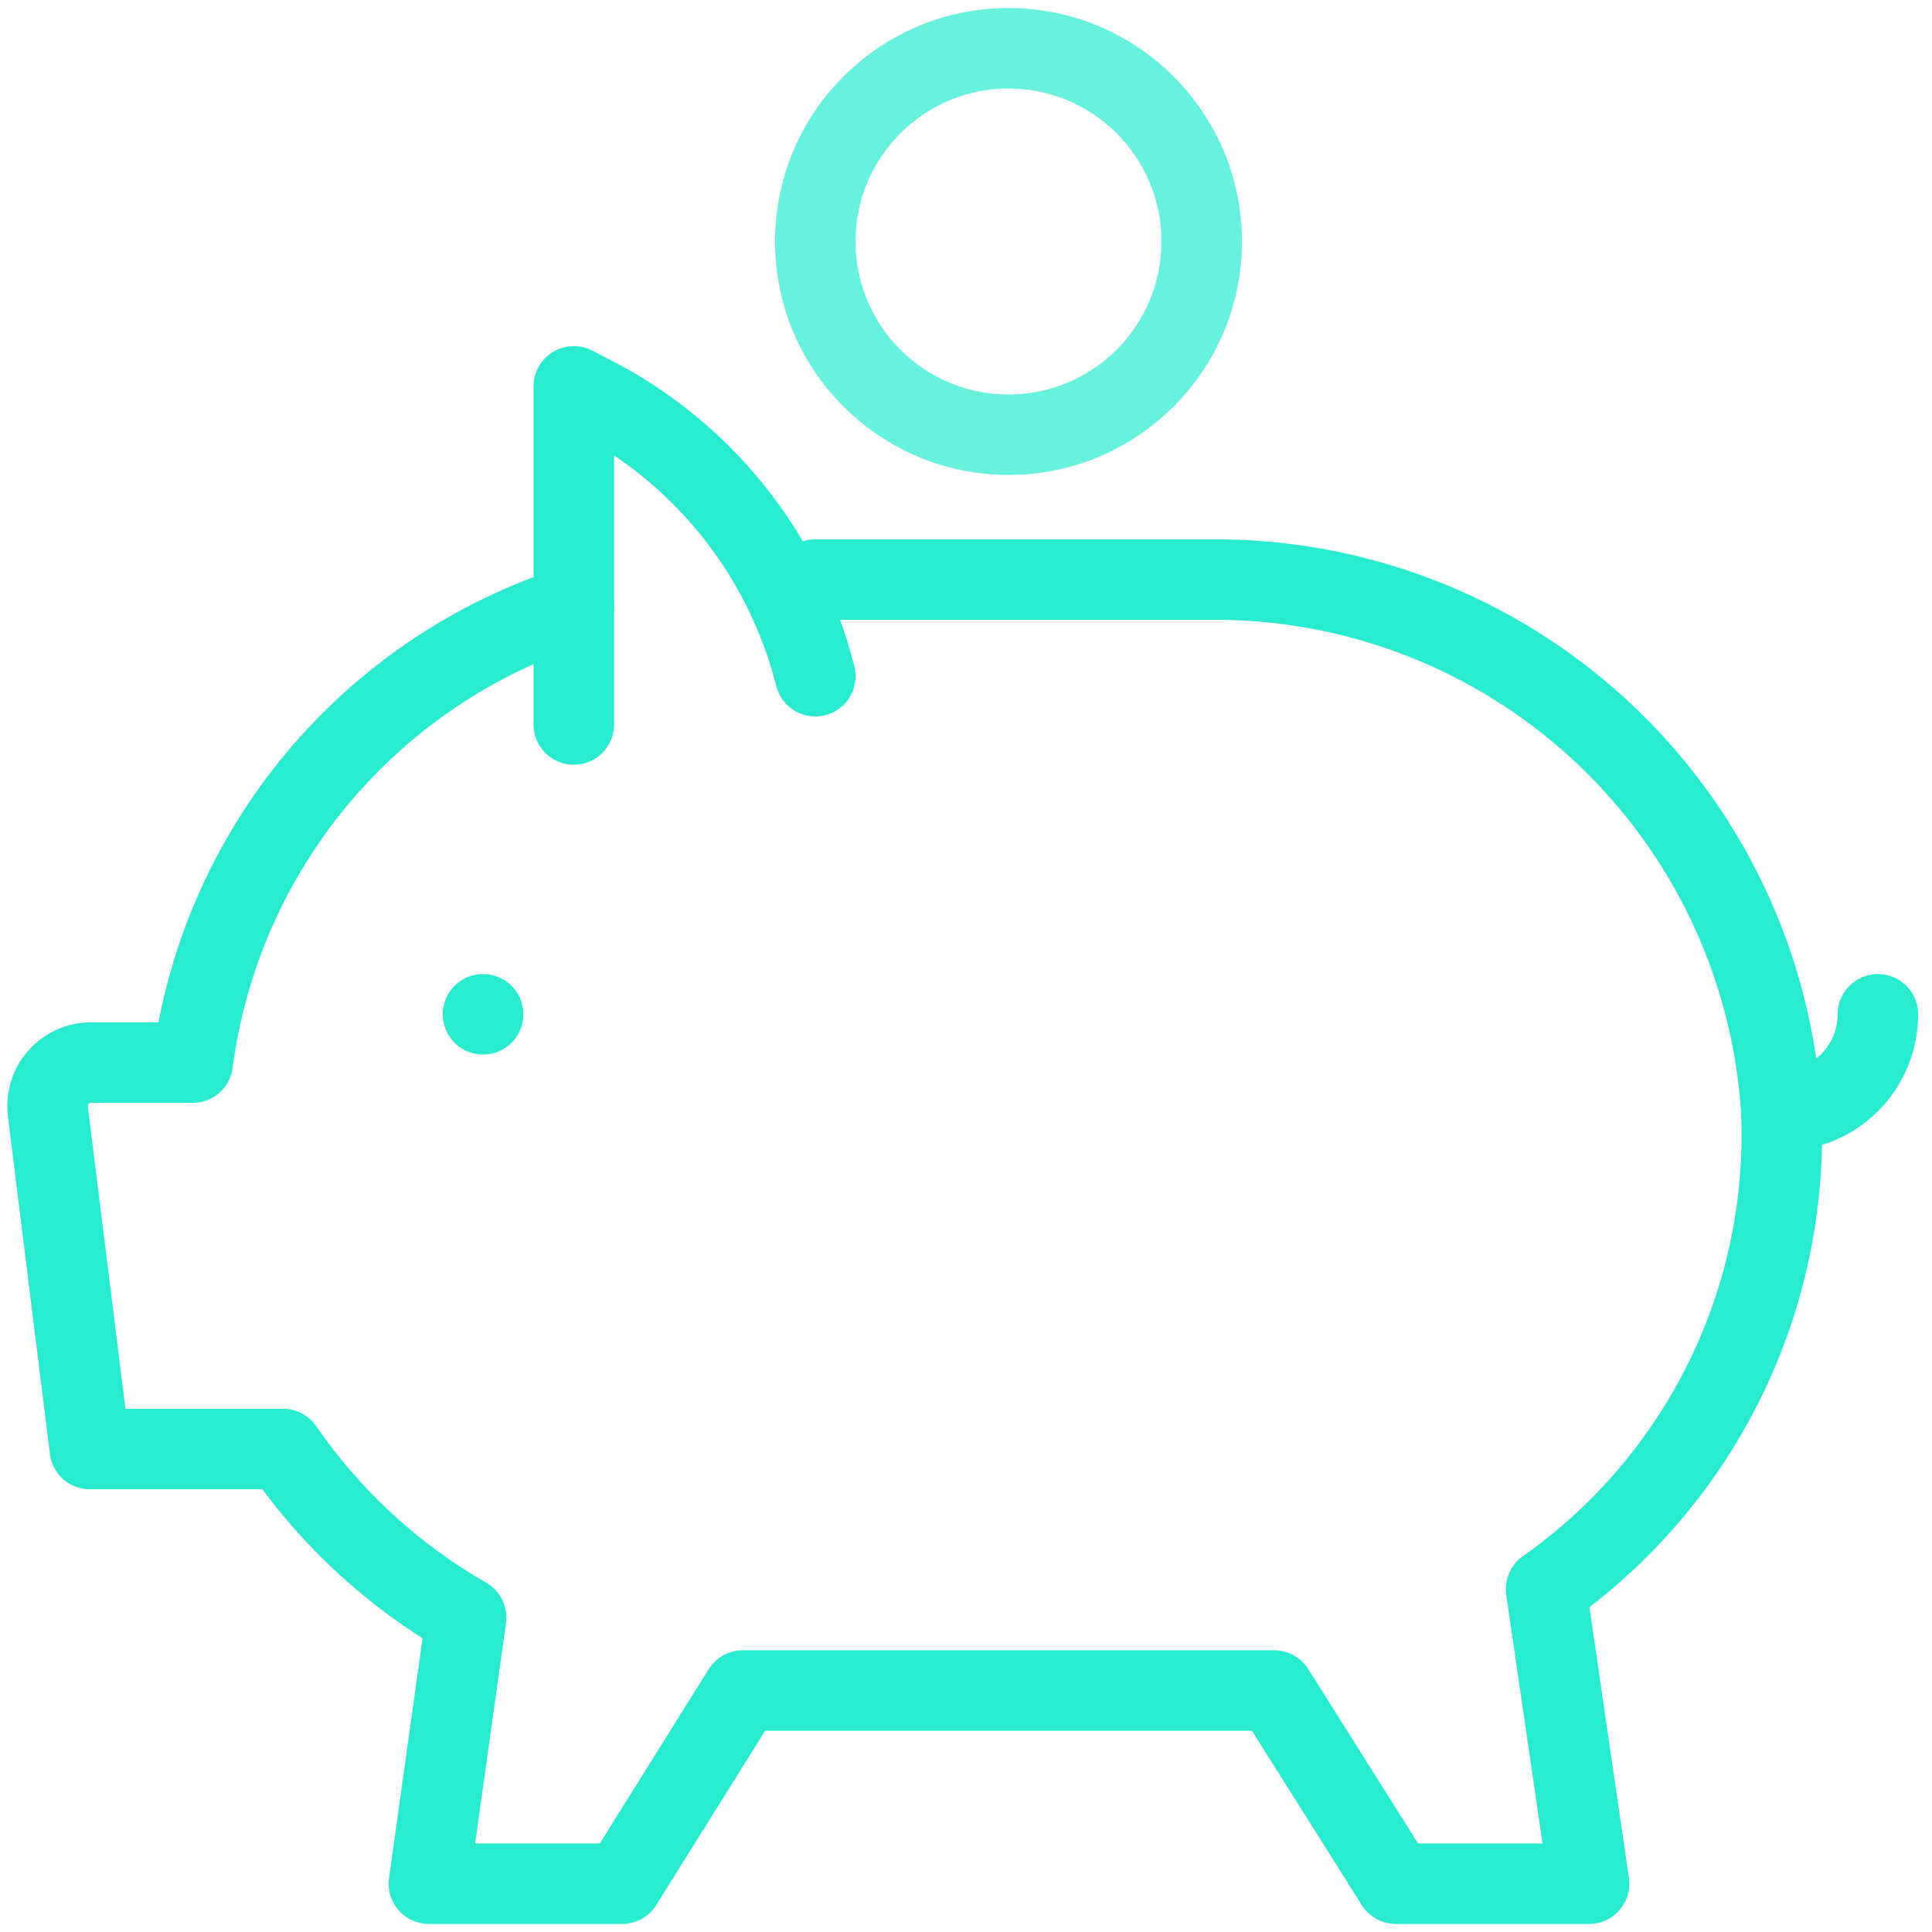 <svg width="120" height="120" viewBox="0 0 120 120" fill="none" xmlns="http://www.w3.org/2000/svg">
<g clip-path="url(#clip0_0_7024)">
<path d="M35.64 37.62C29.411 39.622 23.879 43.352 19.689 48.377C15.498 53.401 12.821 59.513 11.97 66H5.64C5.261 66.002 4.887 66.083 4.542 66.239C4.197 66.395 3.888 66.622 3.636 66.905C3.384 67.188 3.195 67.52 3.08 67.881C2.965 68.242 2.928 68.623 2.97 69L5.58 90H17.58C20.539 94.297 24.424 97.875 28.95 100.47L26.64 117H38.64L46.14 105H76.14C77.13 105 78.09 105 79.14 105L86.7 117H98.7L96.03 98.7C100.759 95.371 104.576 90.906 107.129 85.716C109.682 80.526 110.889 74.778 110.64 69C110.072 59.992 106.066 51.545 99.451 45.405C92.836 39.264 84.115 35.897 75.09 36H50.64" stroke="#28EBCF" stroke-width="5" stroke-linecap="round" stroke-linejoin="round"/>
<path d="M116.64 63C116.64 64.591 116.008 66.117 114.883 67.243C113.758 68.368 112.231 69 110.64 69" stroke="#28EBCF" stroke-width="5" stroke-linecap="round" stroke-linejoin="round"/>
<path d="M35.64 45V24L36.57 24.48C40.036 26.219 43.086 28.684 45.514 31.707C47.942 34.73 49.69 38.241 50.64 42" stroke="#28EBCF" stroke-width="5" stroke-linecap="round" stroke-linejoin="round"/>
<path d="M62.64 27C69.268 27 74.64 21.627 74.64 15C74.64 8.373 69.268 3 62.64 3C56.013 3 50.64 8.373 50.64 15C50.64 21.627 56.013 27 62.64 27Z" stroke="#28EBCF" stroke-opacity="0.7" stroke-width="5" stroke-linecap="round" stroke-linejoin="round"/>
<path d="M30 63H30.003" stroke="#28EBCF" stroke-width="5" stroke-linecap="round" stroke-linejoin="round"/>
</g>
<defs>
<clipPath id="clip0_0_7024">
<rect width="119.64" height="120" fill="white"/>
</clipPath>
</defs>
</svg>
